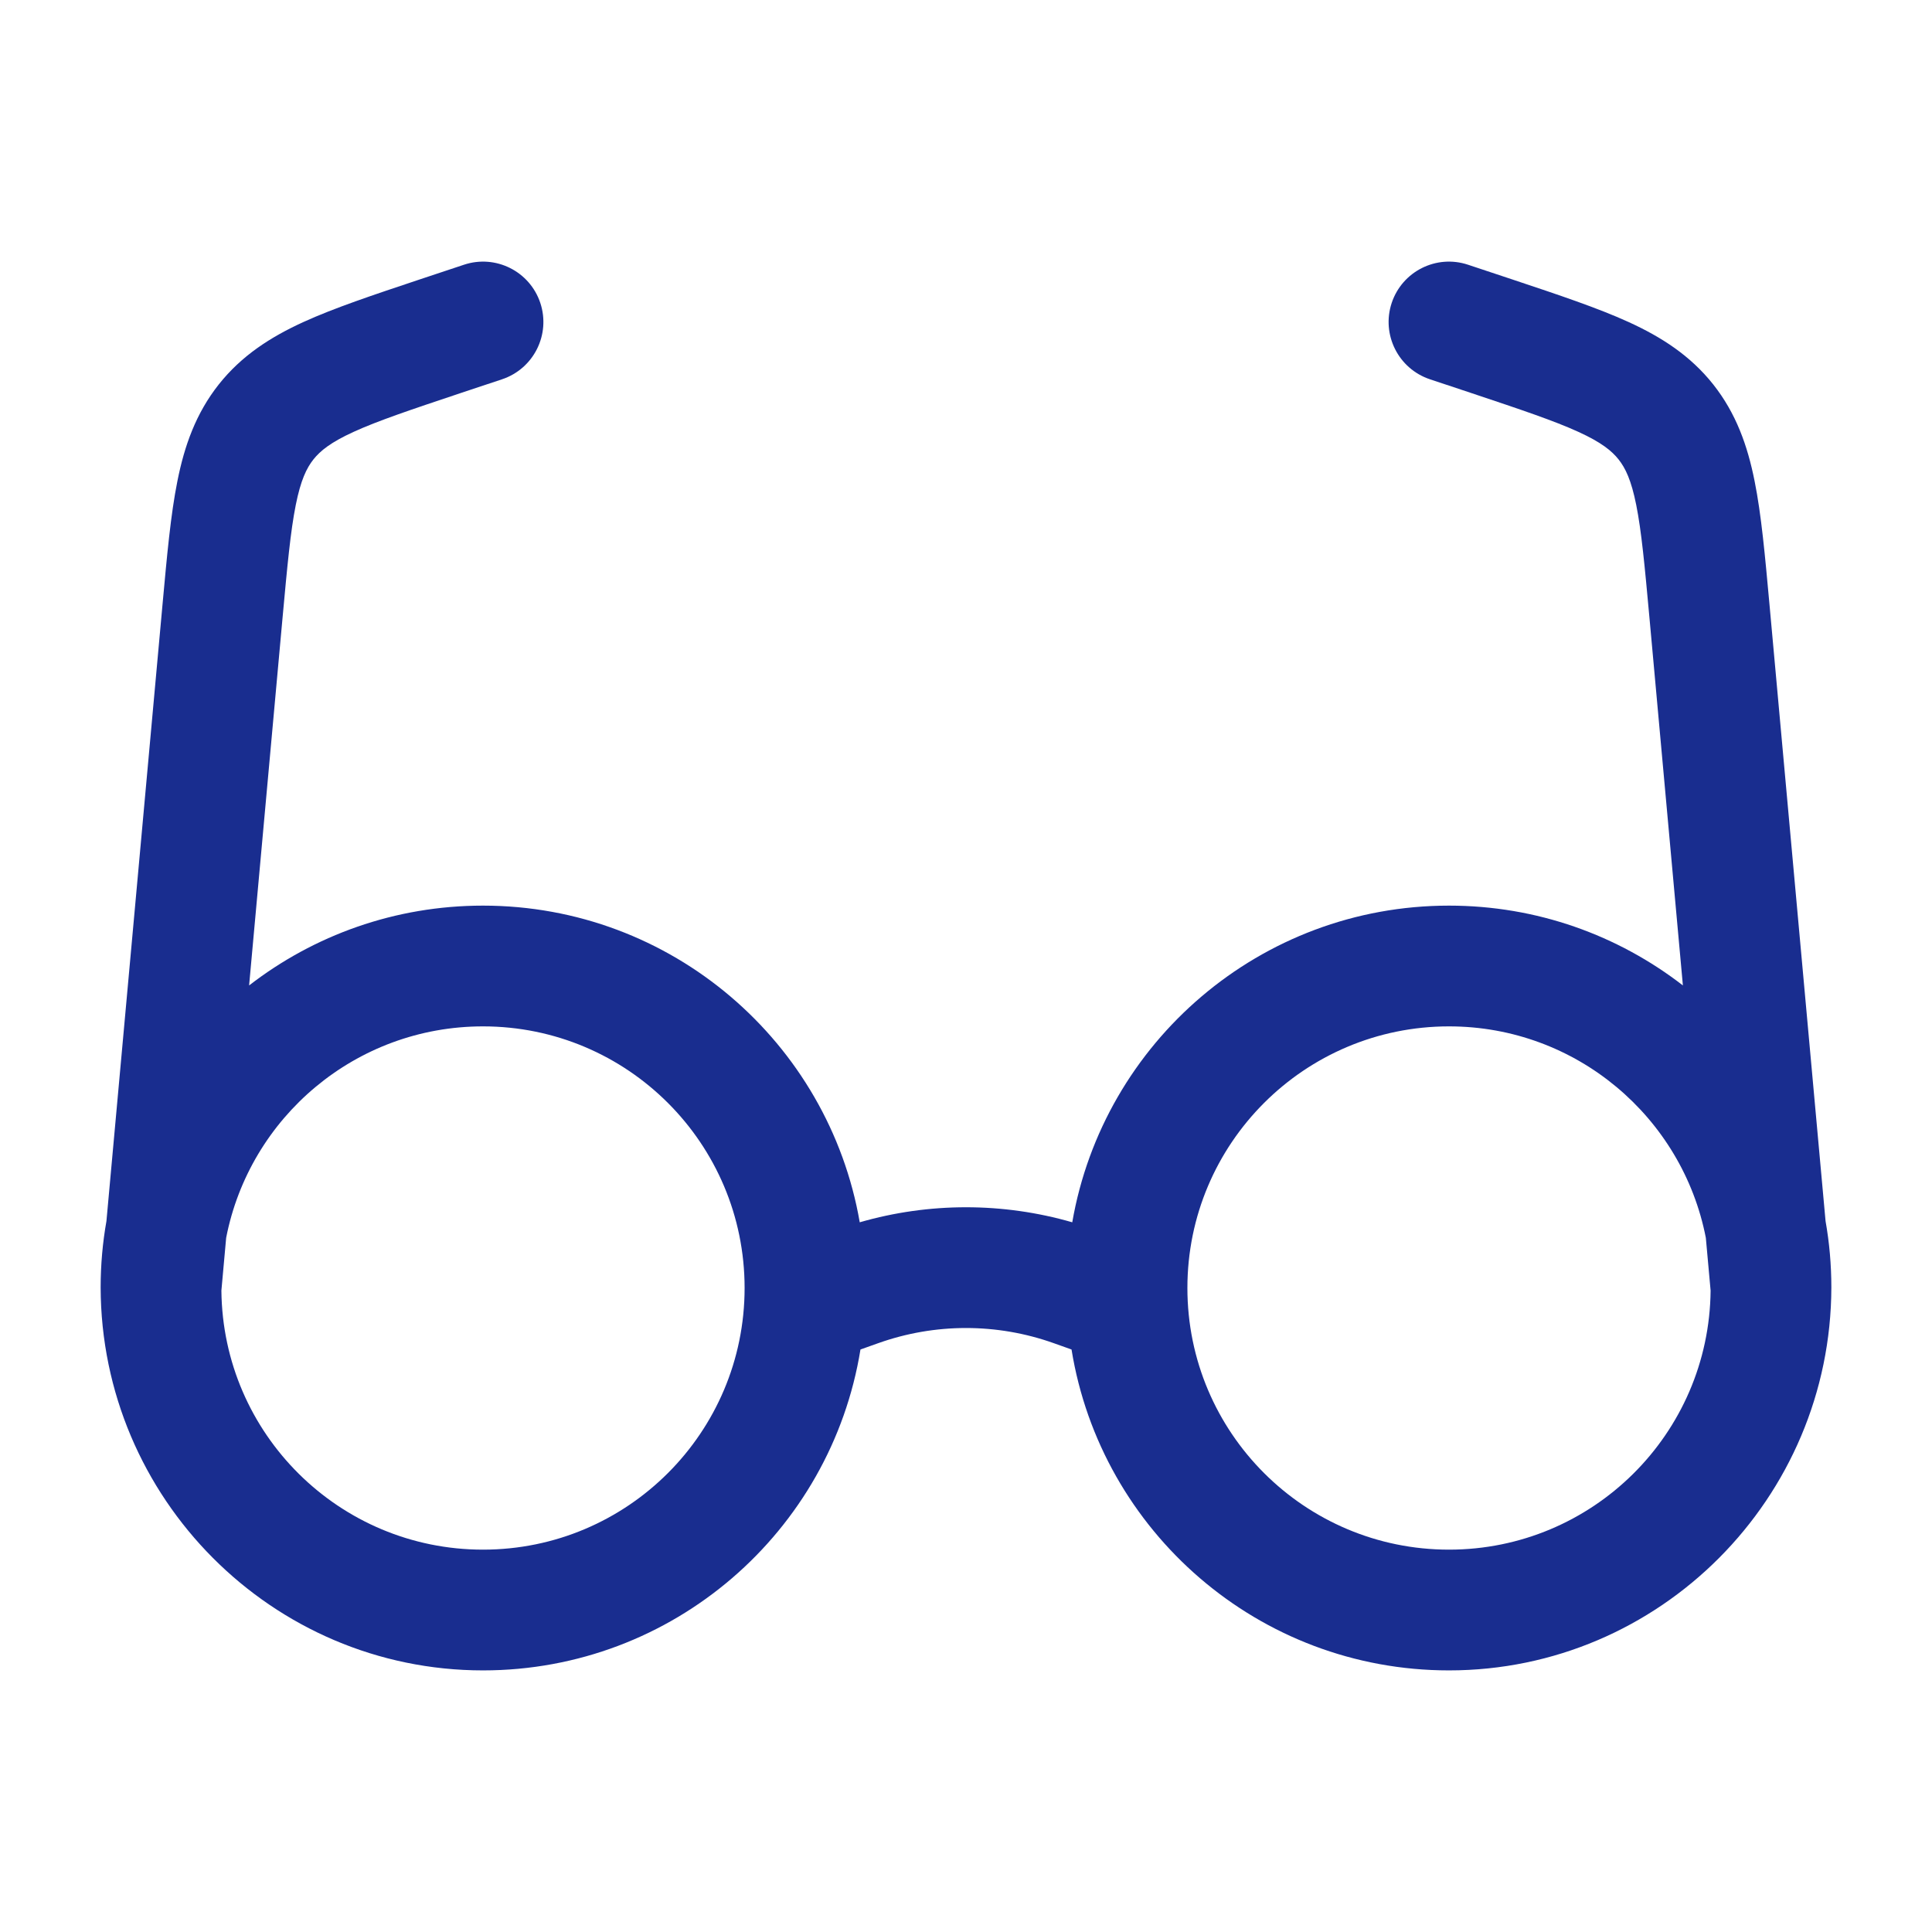<svg xmlns="http://www.w3.org/2000/svg" width="32" height="32" viewBox="0 0 32 32" fill="none">
<path fill-rule="evenodd" clip-rule="evenodd" d="M8.316 6.282C8.84 6.107 9.123 5.541 8.949 5.017C8.774 4.493 8.208 4.21 7.684 4.385L6.944 4.631C6.183 4.885 5.538 5.1 5.025 5.334C4.48 5.583 4.003 5.889 3.623 6.368C3.244 6.848 3.055 7.382 2.938 7.97C2.827 8.522 2.766 9.2 2.693 9.999L1.763 20.225C1.7 20.581 1.667 20.948 1.667 21.323C1.674 24.814 4.507 27.667 8 27.667C11.151 27.667 13.764 25.366 14.252 22.352L14.544 22.248C15.486 21.912 16.514 21.912 17.456 22.248L17.748 22.352C18.235 25.366 20.849 27.667 24 27.667C27.493 27.667 30.326 24.814 30.333 21.323C30.333 20.948 30.3 20.581 30.237 20.225L29.307 9.999C29.234 9.2 29.173 8.522 29.062 7.97C28.945 7.382 28.756 6.848 28.377 6.368C27.997 5.889 27.52 5.583 26.975 5.334C26.462 5.1 25.817 4.885 25.056 4.631L24.316 4.385C23.792 4.21 23.226 4.493 23.051 5.017C22.877 5.541 23.16 6.107 23.684 6.282L24.375 6.512C25.198 6.787 25.74 6.969 26.143 7.153C26.524 7.327 26.695 7.467 26.809 7.61C26.922 7.753 27.019 7.952 27.101 8.363C27.188 8.797 27.241 9.367 27.32 10.231L27.874 16.322C26.803 15.493 25.459 15 24 15C20.873 15 18.276 17.266 17.76 20.245C16.61 19.913 15.39 19.913 14.24 20.245C13.724 17.266 11.127 15 8 15C6.541 15 5.197 15.493 4.126 16.322L4.68 10.231C4.759 9.367 4.812 8.797 4.899 8.363C4.981 7.952 5.078 7.753 5.191 7.61C5.305 7.467 5.476 7.327 5.857 7.153C6.26 6.969 6.802 6.787 7.625 6.512L8.316 6.282ZM28.254 20.502L28.333 21.376C28.31 23.75 26.379 25.667 24 25.667C21.607 25.667 19.667 23.727 19.667 21.333C19.667 18.94 21.607 17 24 17C26.109 17 27.866 18.506 28.254 20.502ZM3.746 20.502L3.667 21.376C3.69 23.75 5.621 25.667 8 25.667C10.393 25.667 12.333 23.727 12.333 21.333C12.333 18.94 10.393 17 8 17C5.891 17 4.134 18.506 3.746 20.502Z" fill="#192D8F"/>
</svg>
